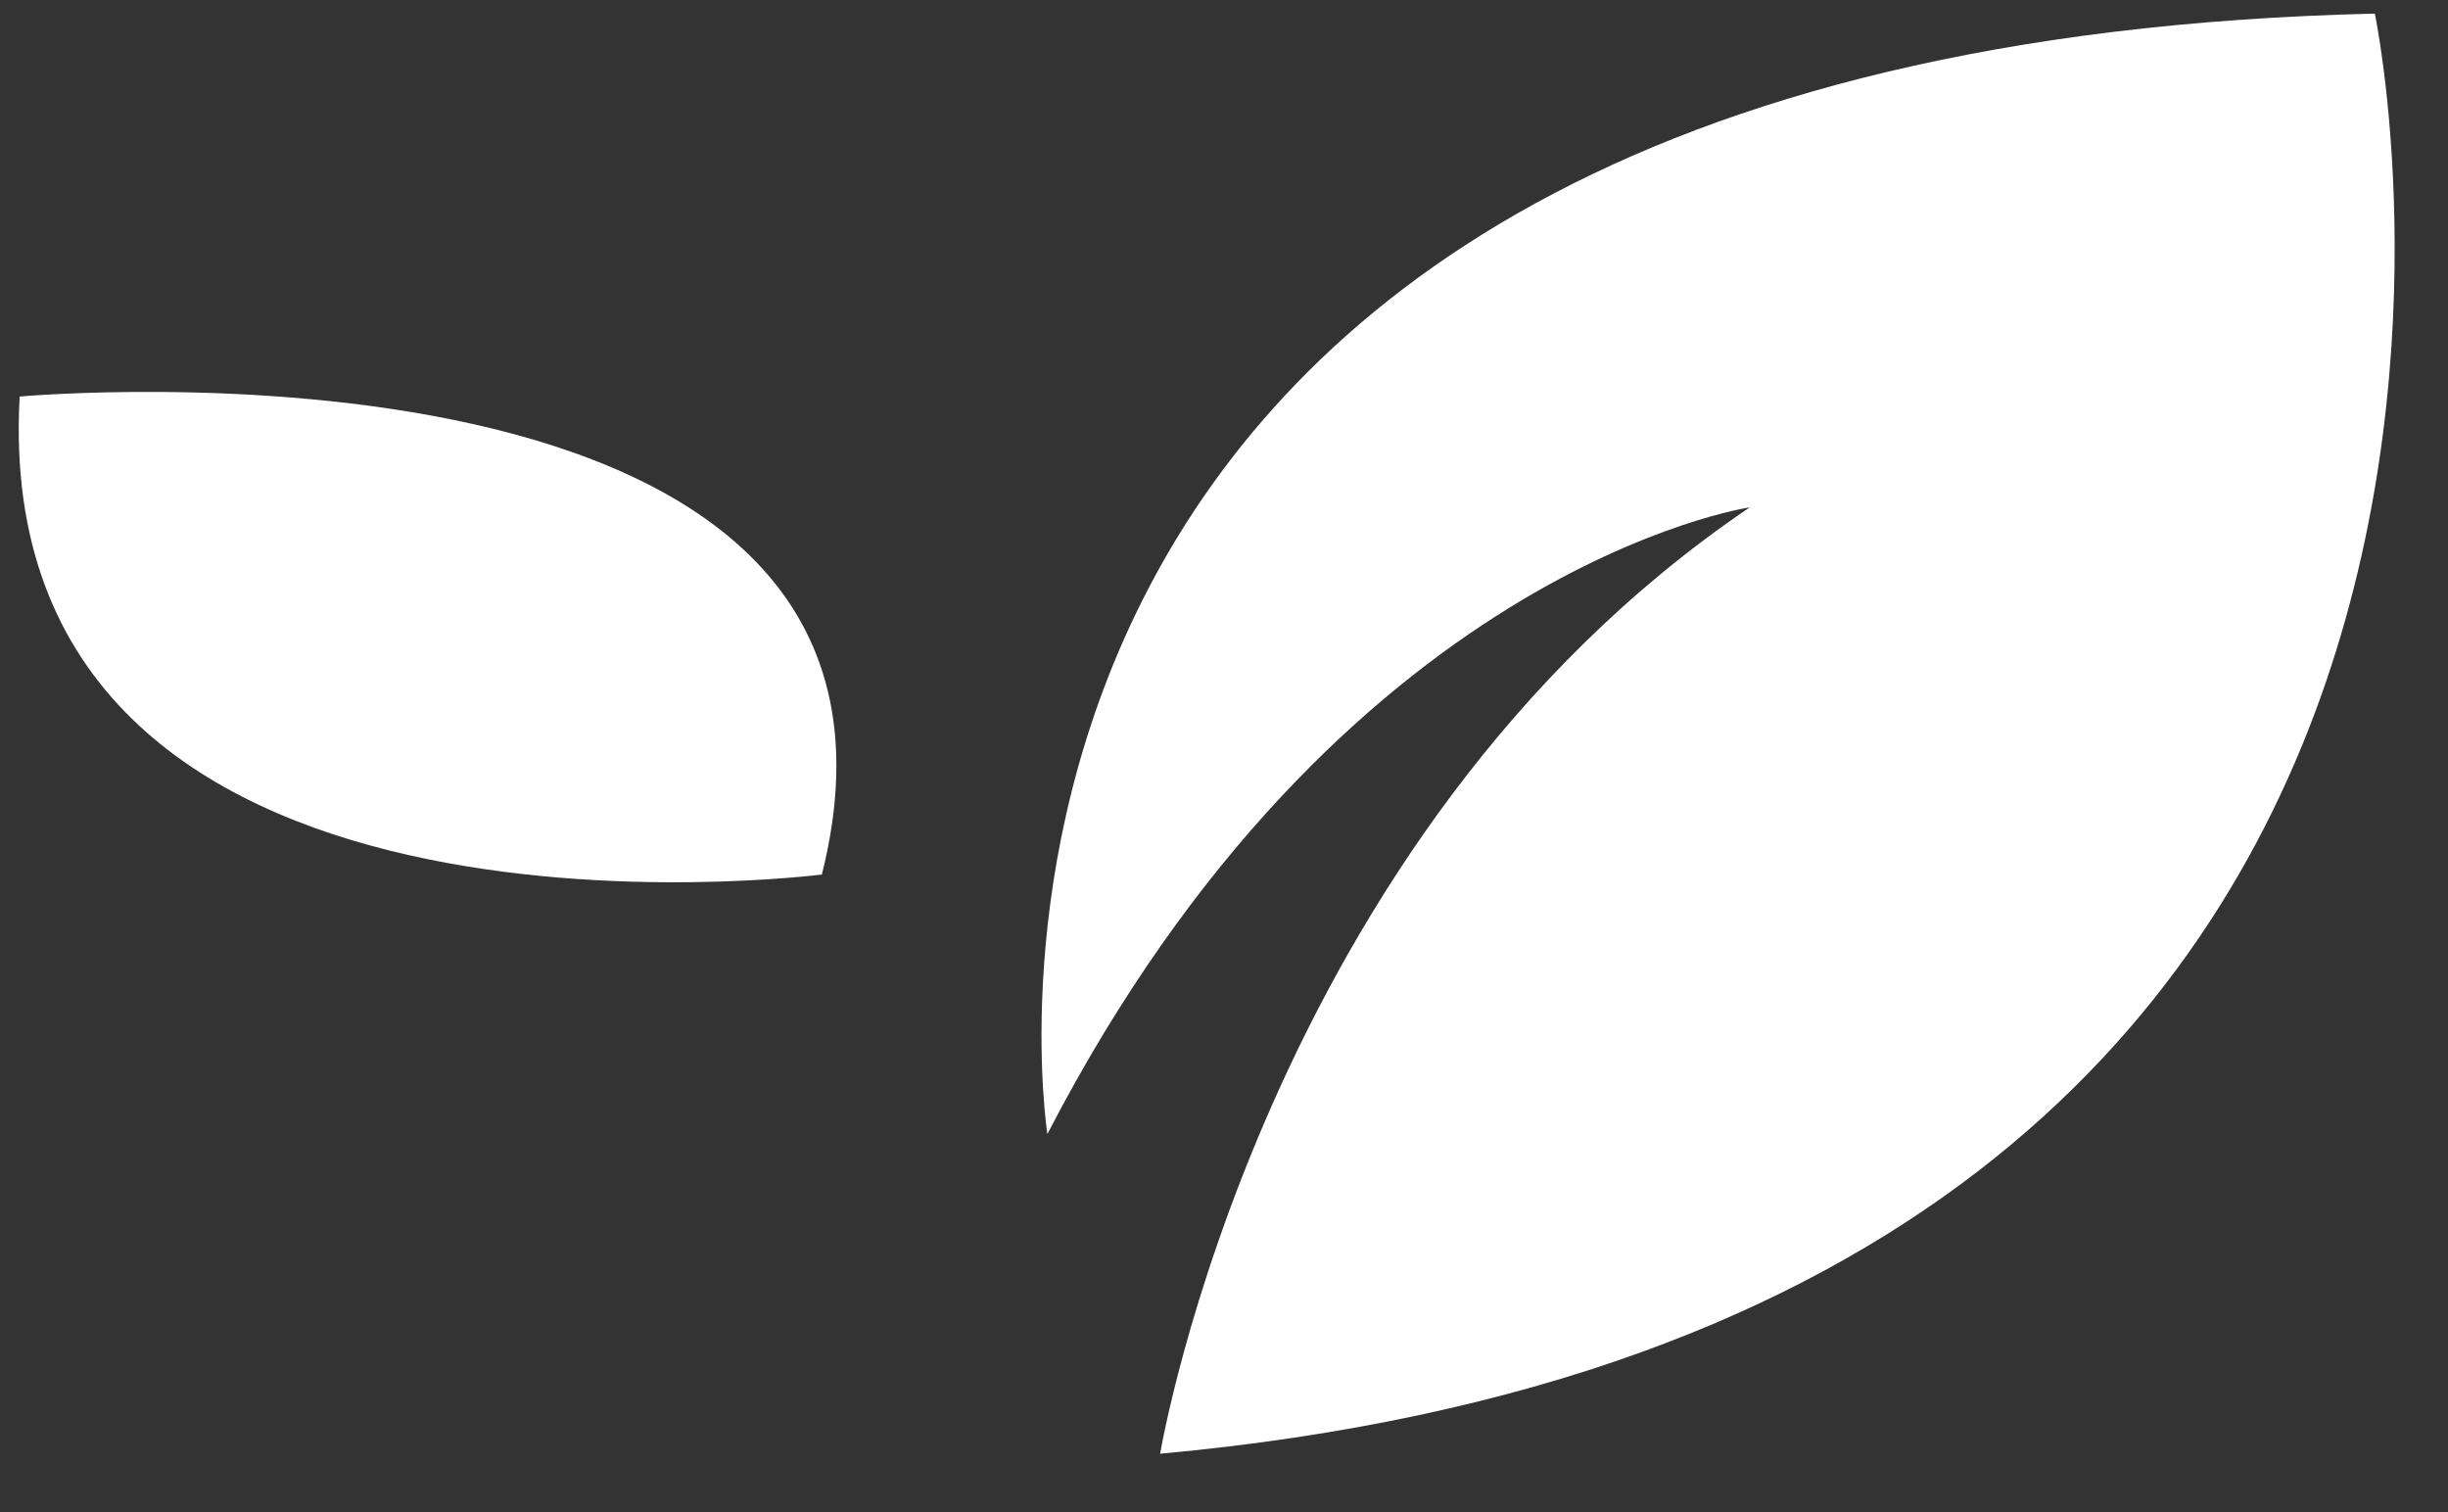 <svg xmlns="http://www.w3.org/2000/svg" width="34" height="21" viewBox="0 0 34 21" fill="none"><rect x="0" y="0" width="34" height="21" fill="#333333" stroke="none"/><g clip-path="url(#clip0_190_139)"><path d="M14.547 15.749C14.547 15.749 12.175 0.673 32.984 0.189C32.984 0.189 36.788 18.298 16.113 20.189C16.113 20.189 17.545 11.617 24.302 7.046C24.302 7.046 18.619 7.882 14.547 15.749Z" fill="white"></path><path d="M0.273 5.507C0.273 5.507 13.384 4.321 11.415 12.145C11.415 12.145 -0.176 13.639 0.273 5.507Z" fill="white"></path></g><defs><clipPath id="clip0_190_139"><rect width="33" height="20" fill="white" transform="translate(0.26 0.189)"></rect></clipPath></defs></svg>